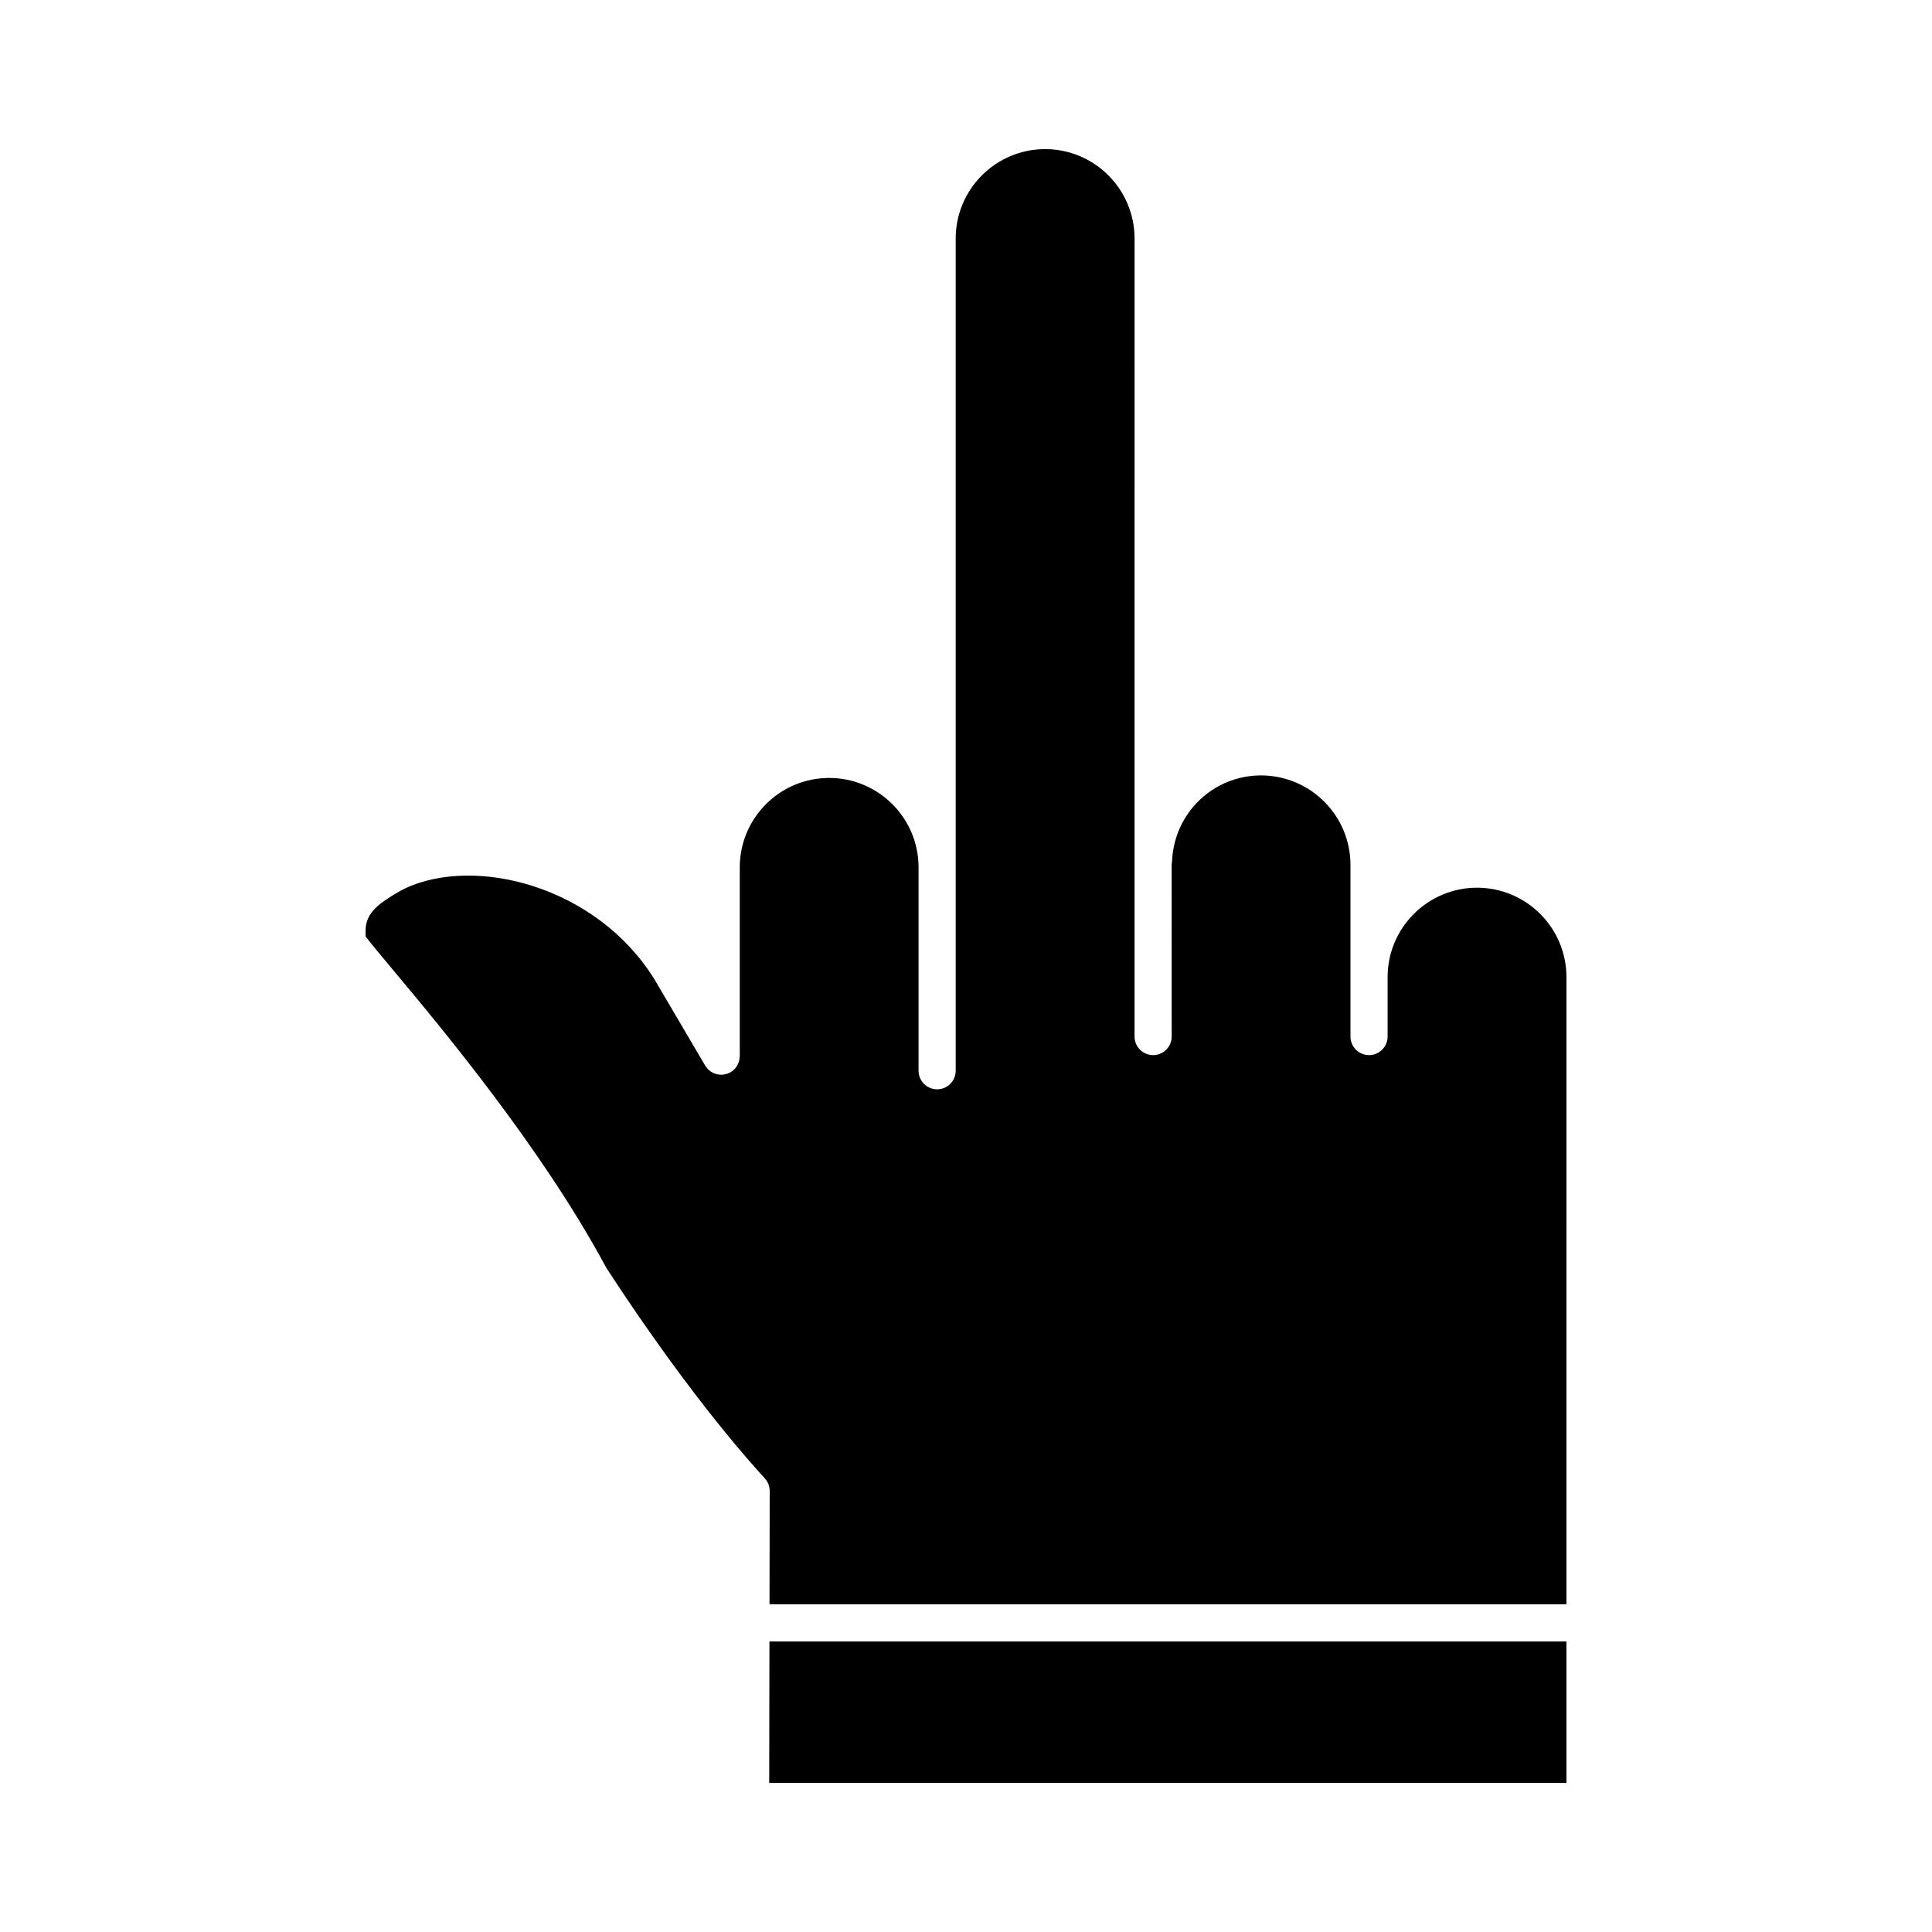 <?xml version="1.0" encoding="UTF-8"?>
<!-- Uploaded to: SVG Repo, www.svgrepo.com, Generator: SVG Repo Mixer Tools -->
<svg fill="#000000" width="800px" height="800px" version="1.1" viewBox="144 144 512 512" xmlns="http://www.w3.org/2000/svg">
 <g>
  <path d="m535.43 379.25c-13.062 0-23.691 10.629-23.699 23.691v15.754c0 2.719-2.203 4.922-4.922 4.922s-4.922-2.203-4.922-4.922v-45.5c0-13.066-10.633-23.699-23.699-23.699-12.664 0-23.02 9.957-23.578 22.668-0.012 0.273-0.055 0.535-0.109 0.797l0.008 45.734c0 2.719-2.203 4.922-4.922 4.922s-4.922-2.203-4.922-4.922v-46.812l0.004-164.67c0-13.066-10.633-23.695-23.699-23.695s-23.699 10.633-23.699 23.699v220.54c0 2.719-2.203 4.922-4.922 4.922s-4.922-2.203-4.922-4.922v-53.902c0-13.062-10.629-23.691-23.691-23.691-13.066 0-23.691 10.629-23.691 23.691v50.059c0 0.047-0.012 0.094-0.016 0.141-0.004 0.18-0.027 0.355-0.055 0.531-0.02 0.148-0.035 0.297-0.07 0.441-0.035 0.156-0.09 0.305-0.141 0.453-0.051 0.152-0.098 0.305-0.164 0.449-0.062 0.145-0.145 0.277-0.223 0.414-0.078 0.137-0.152 0.277-0.242 0.406-0.09 0.129-0.199 0.246-0.305 0.367-0.105 0.121-0.207 0.242-0.32 0.352-0.105 0.102-0.227 0.191-0.344 0.285-0.141 0.109-0.281 0.219-0.434 0.316-0.039 0.027-0.074 0.059-0.113 0.082-0.086 0.051-0.176 0.078-0.266 0.121-0.16 0.082-0.316 0.16-0.488 0.223-0.152 0.059-0.305 0.102-0.461 0.145-0.152 0.043-0.301 0.082-0.457 0.105-0.184 0.031-0.363 0.043-0.543 0.055-0.094 0.008-0.188 0.027-0.285 0.027-0.047 0-0.09-0.012-0.141-0.016-0.184-0.004-0.359-0.031-0.539-0.055-0.148-0.02-0.293-0.035-0.434-0.07-0.156-0.035-0.309-0.09-0.461-0.145-0.148-0.051-0.301-0.098-0.441-0.16-0.145-0.066-0.281-0.148-0.418-0.227-0.137-0.078-0.273-0.152-0.398-0.238-0.133-0.094-0.25-0.199-0.371-0.305-0.121-0.102-0.238-0.203-0.348-0.316-0.102-0.109-0.191-0.227-0.285-0.348-0.109-0.141-0.219-0.277-0.316-0.43-0.027-0.043-0.059-0.074-0.082-0.113l-12.188-20.719c-0.02-0.027-0.035-0.059-0.051-0.09-14.234-25.383-45.922-34.578-65.457-26.953-2.211 0.863-4.461 2.113-7.297 4.059-5.18 3.551-5.078 6.672-4.996 9.184 0.004 0.109 0.008 0.215 0.012 0.32 1.207 1.609 4.074 5.043 7.082 8.641 12.859 15.379 39.594 47.355 56.613 79.008 1.512 2.371 21.371 33.285 42.082 55.938 0.832 0.91 1.289 2.098 1.289 3.328l-0.047 30.043h211.2l-0.004-166.21c0.004-13.066-10.629-23.699-23.695-23.699z"/>
  <path d="m347.85 616.48h211.28v-37.477h-211.22z"/>
 </g>
</svg>